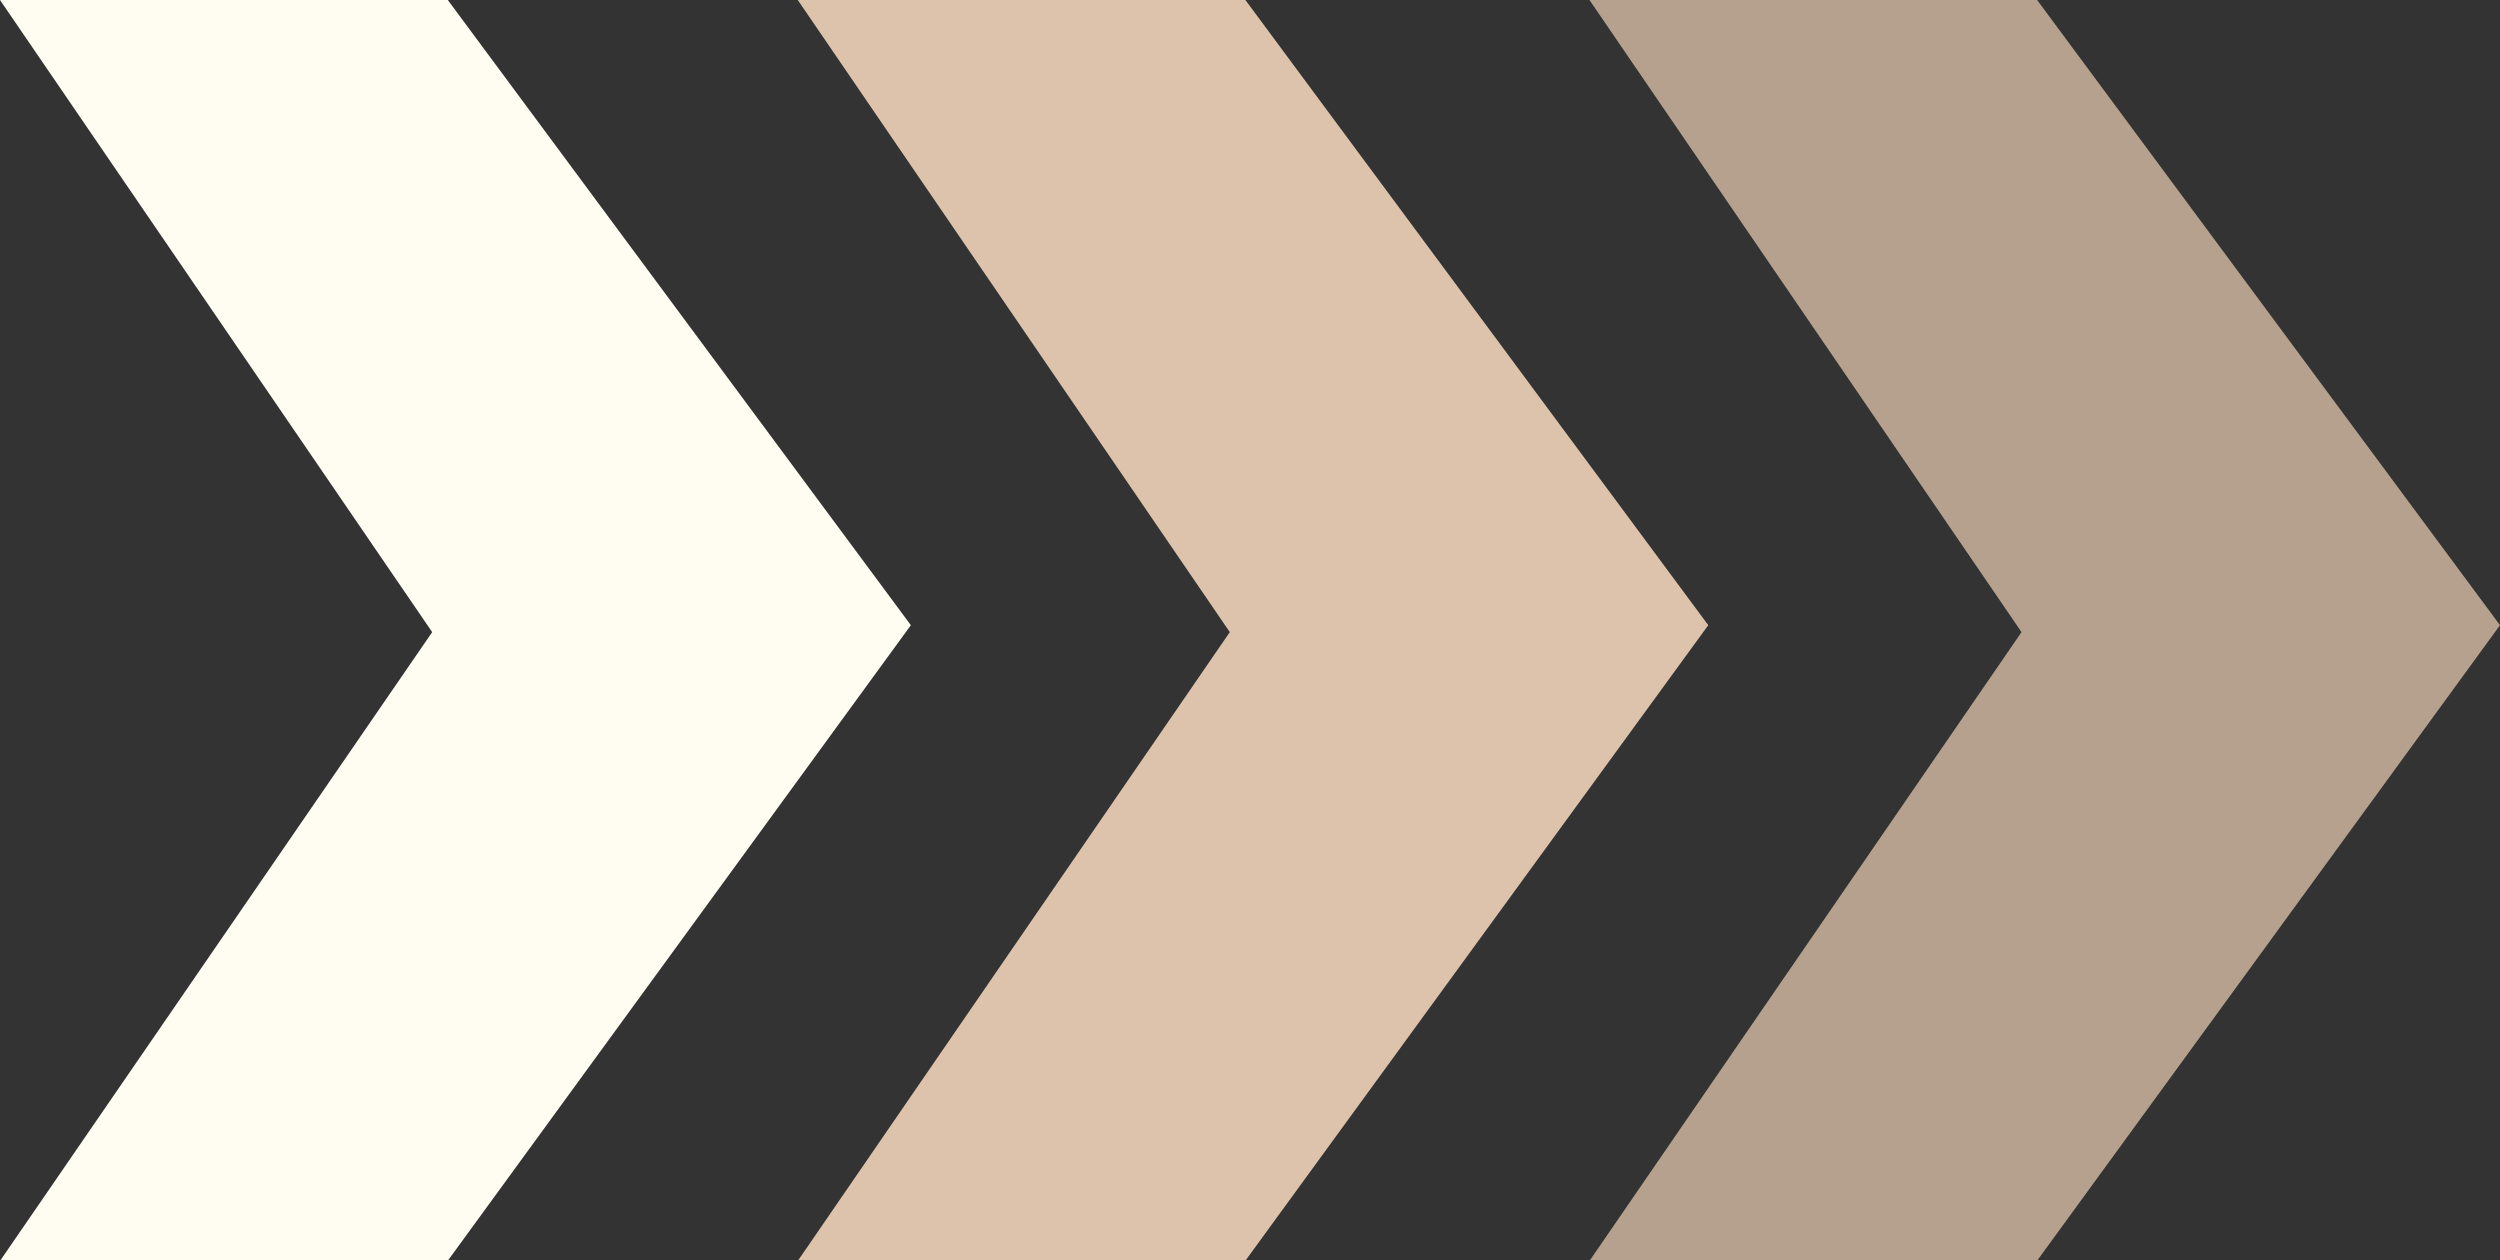 <?xml version="1.0" encoding="UTF-8" standalone="no"?><svg xmlns="http://www.w3.org/2000/svg" xmlns:xlink="http://www.w3.org/1999/xlink" fill="#000000" height="1326" preserveAspectRatio="xMidYMid meet" version="1" viewBox="508.0 1021.0 2630.0 1326.0" width="2630" zoomAndPan="magnify"><rect x="508.0" y="1021.0" width="2630.0" height="1326.0" fill="#333333" stroke="none"/><g id="change1_1"><path d="M508.35,2347H979.27l486.95-668.3L979.1,1021H508.006l454.658,665Z" data-name="Rectangle 2 copy" fill="#fffcf2" fill-rule="evenodd"/></g><g id="change2_1"><path d="M1801.74,1686l-454.5-665h470.92l486.95,657.7L1818.34,2347H1347.58Z" data-name="Rectangle 2 copy 2" fill="#ddc3ab" fill-rule="evenodd"/></g><g id="change3_1"><path d="M2634.63,1686l-454.5-665h470.92L3138,1678.7,2651.23,2347H2180.47Z" data-name="Rectangle 2 copy 3" fill="#b5a18d" fill-rule="evenodd"/></g></svg>